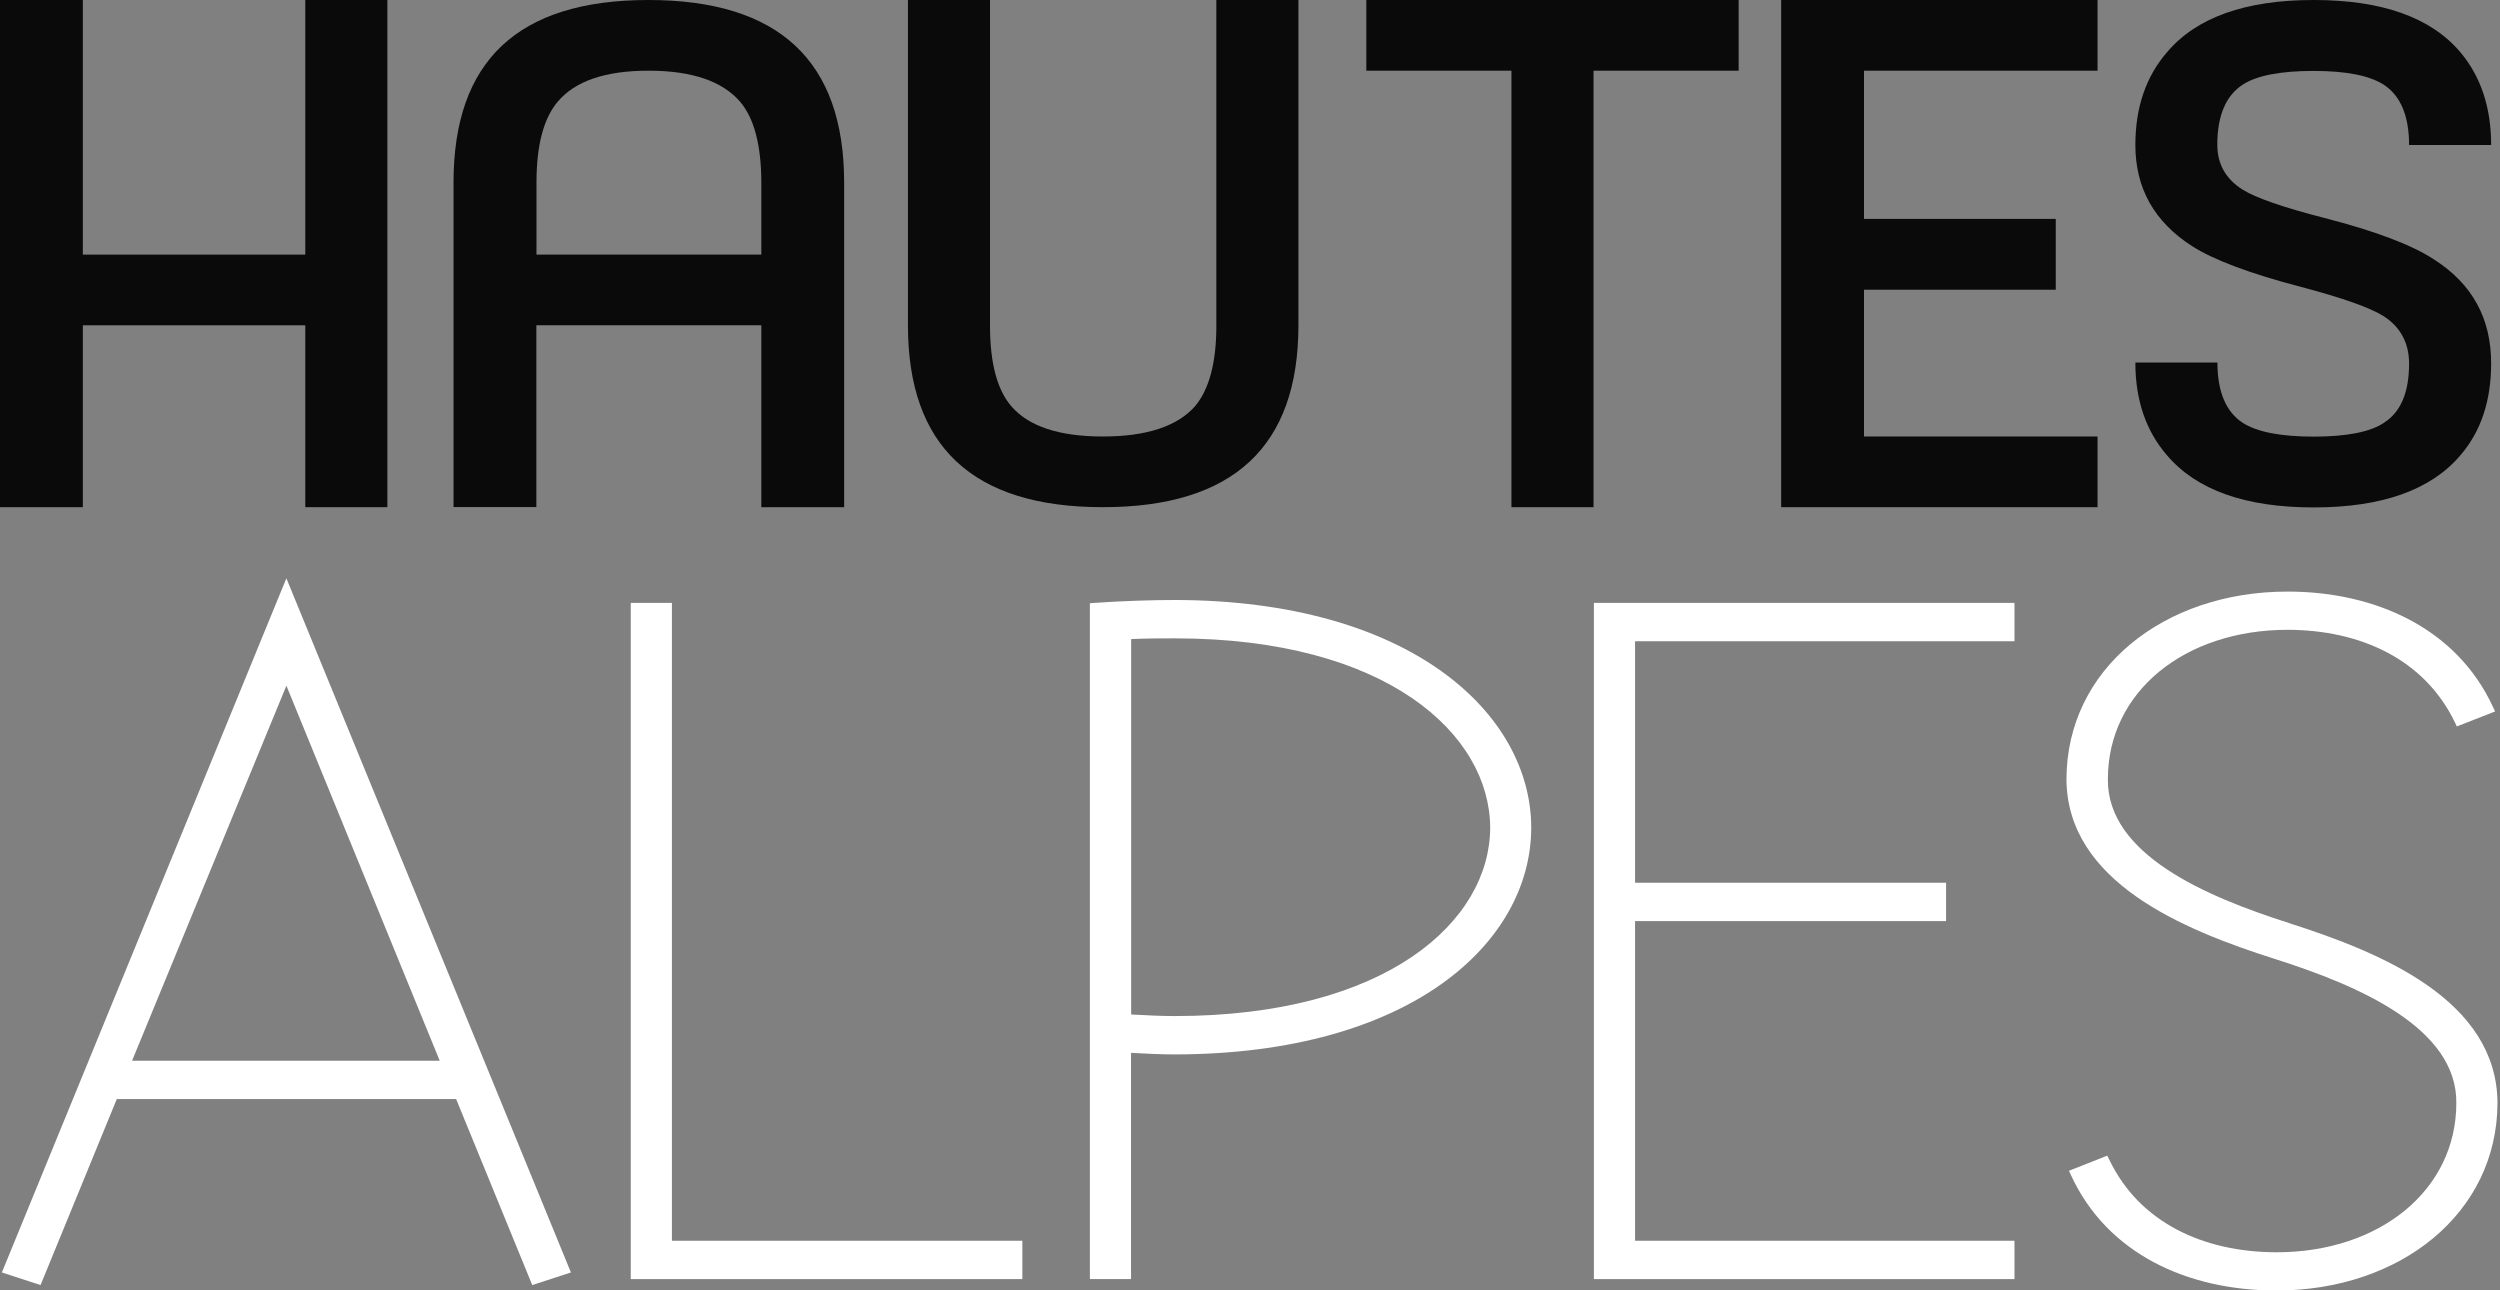 <?xml version="1.0" encoding="UTF-8"?>
<svg xmlns="http://www.w3.org/2000/svg" width="463" height="239" viewBox="0 0 463 239" fill="none">
  <rect x="0" y="0" width="463" height="239" fill="#808080" stroke="none"/>
  <path d="M15.339 60.245H56.541V93.93H71.742V0H56.541V47.154H15.339V0H0V93.93H15.339V60.245Z" fill="#0A0A0A"></path>
  <path d="M99.356 60.245H140.996V93.93H156.335V33.818C156.335 11.265 144.244 0 120.084 0C95.924 0 83.994 11.265 83.994 33.796V93.908H99.333V60.223L99.356 60.245ZM99.356 33.841C99.356 26.917 100.669 21.93 103.271 18.857C106.473 15.028 112.069 13.091 120.107 13.091C128.145 13.091 133.787 15.028 137.081 18.857C139.683 21.93 140.996 26.939 140.996 33.841V47.154H99.356V33.841Z" fill="#0A0A0A"></path>
  <path d="M204.24 93.93C228.4 93.93 240.468 82.709 240.468 60.245V0H225.268V60.334C225.268 67.125 223.955 72.09 221.329 75.229C218.013 78.969 212.324 80.839 204.24 80.839C196.156 80.839 190.514 78.969 187.289 75.229C184.664 72.179 183.351 67.214 183.351 60.334V0H168.15V60.245C168.15 82.709 180.173 93.93 204.24 93.93Z" fill="#0A0A0A"></path>
  <path d="M321.998 0H253.043V13.091H279.92V93.93H295.121V13.091H321.998V0Z" fill="#0A0A0A"></path>
  <path d="M388.466 80.839H345.214V53.655H380.728V40.542H345.214V13.091H388.466V0H329.875V93.93H388.466V80.839Z" fill="#0A0A0A"></path>
  <path d="M441.508 78.301C438.975 79.993 434.645 80.862 428.495 80.862C422.346 80.862 417.97 79.993 415.345 78.301C412.235 76.253 410.669 72.535 410.669 67.147H395.469C395.469 74.093 397.426 79.815 401.319 84.312C406.777 90.746 415.828 93.975 428.495 93.975C441.163 93.975 450.214 90.746 455.672 84.312C459.472 79.904 461.361 74.227 461.361 67.281C461.361 58.976 457.86 52.587 450.836 48.089C446.736 45.373 439.919 42.791 430.384 40.342C422.784 38.383 417.763 36.646 415.322 35.11C412.212 33.151 410.646 30.39 410.646 26.805C410.646 21.44 412.212 17.744 415.322 15.696C417.947 13.982 422.346 13.136 428.472 13.136C434.599 13.136 438.836 14.004 441.485 15.696C444.594 17.744 446.16 21.462 446.16 26.85H461.361C461.361 19.904 459.449 14.182 455.672 9.685C450.214 3.228 441.163 0 428.495 0C415.828 0 406.777 3.228 401.319 9.685C397.426 14.182 395.469 19.904 395.469 26.872C395.469 34.843 398.969 41.099 405.994 45.596C409.978 48.134 416.657 50.65 426.008 53.099C433.793 55.147 438.952 56.973 441.485 58.576C444.594 60.602 446.16 63.54 446.16 67.347C446.16 72.691 444.617 76.342 441.485 78.301H441.508Z" fill="#0A0A0A"></path>
  <path d="M52.166 109.222L0.346 235.658L7.508 237.995L21.627 203.553H84.478L98.573 237.995L105.736 235.658L53.041 107.107L52.166 109.222ZM24.459 196.451L53.041 126.989L81.438 196.451H24.459Z" fill="white"></path>
  <path d="M124.438 111.655H123.493H116.814V236.888H189.34V229.786H124.438V111.655Z" fill="white"></path>
  <path d="M217.576 111.12C213.338 111.12 207.742 111.298 202.721 111.654L201.846 111.721V236.887H209.469V194.987C212.325 195.143 214.927 195.277 217.553 195.277C261.22 195.232 283.56 174.594 283.583 153.287C283.56 132.159 261.22 111.165 217.553 111.12H217.576ZM217.576 188.175C215.181 188.175 212.302 188.041 209.492 187.885V118.356C212.394 118.222 215.135 118.222 217.576 118.222C256.89 118.222 275.914 136.011 275.983 153.287C275.937 170.542 256.913 188.152 217.576 188.175Z" fill="white"></path>
  <path d="M295.189 236.888H296.134H373.081V229.786H302.813V170.587H360.414V163.484H302.813V118.757H373.081V111.655H295.189V236.888Z" fill="white"></path>
  <path d="M423.912 170.942C408.527 166.044 390.217 158.23 390.378 144.293C390.378 128.107 404.589 116.664 423.612 116.641C437.201 116.641 449.039 122.141 454.635 133.762L455.004 134.541L462.097 131.758L461.683 130.89C454.981 116.397 439.964 109.539 423.589 109.562C400.742 109.584 382.755 123.833 382.709 144.315C382.824 163.284 404.105 172.145 421.378 177.621C436.763 182.519 455.05 190.334 454.912 204.271C454.912 220.457 440.678 231.9 421.678 231.922C408.089 231.922 396.228 226.423 390.655 214.802L390.263 214.022L389.434 214.356L383.17 216.828L383.561 217.674C390.24 232.145 405.049 239.002 421.586 239.002H421.655C444.502 238.98 462.489 224.731 462.535 204.249C462.42 185.258 441.139 176.441 423.866 170.942H423.912Z" fill="white"></path>
</svg>
